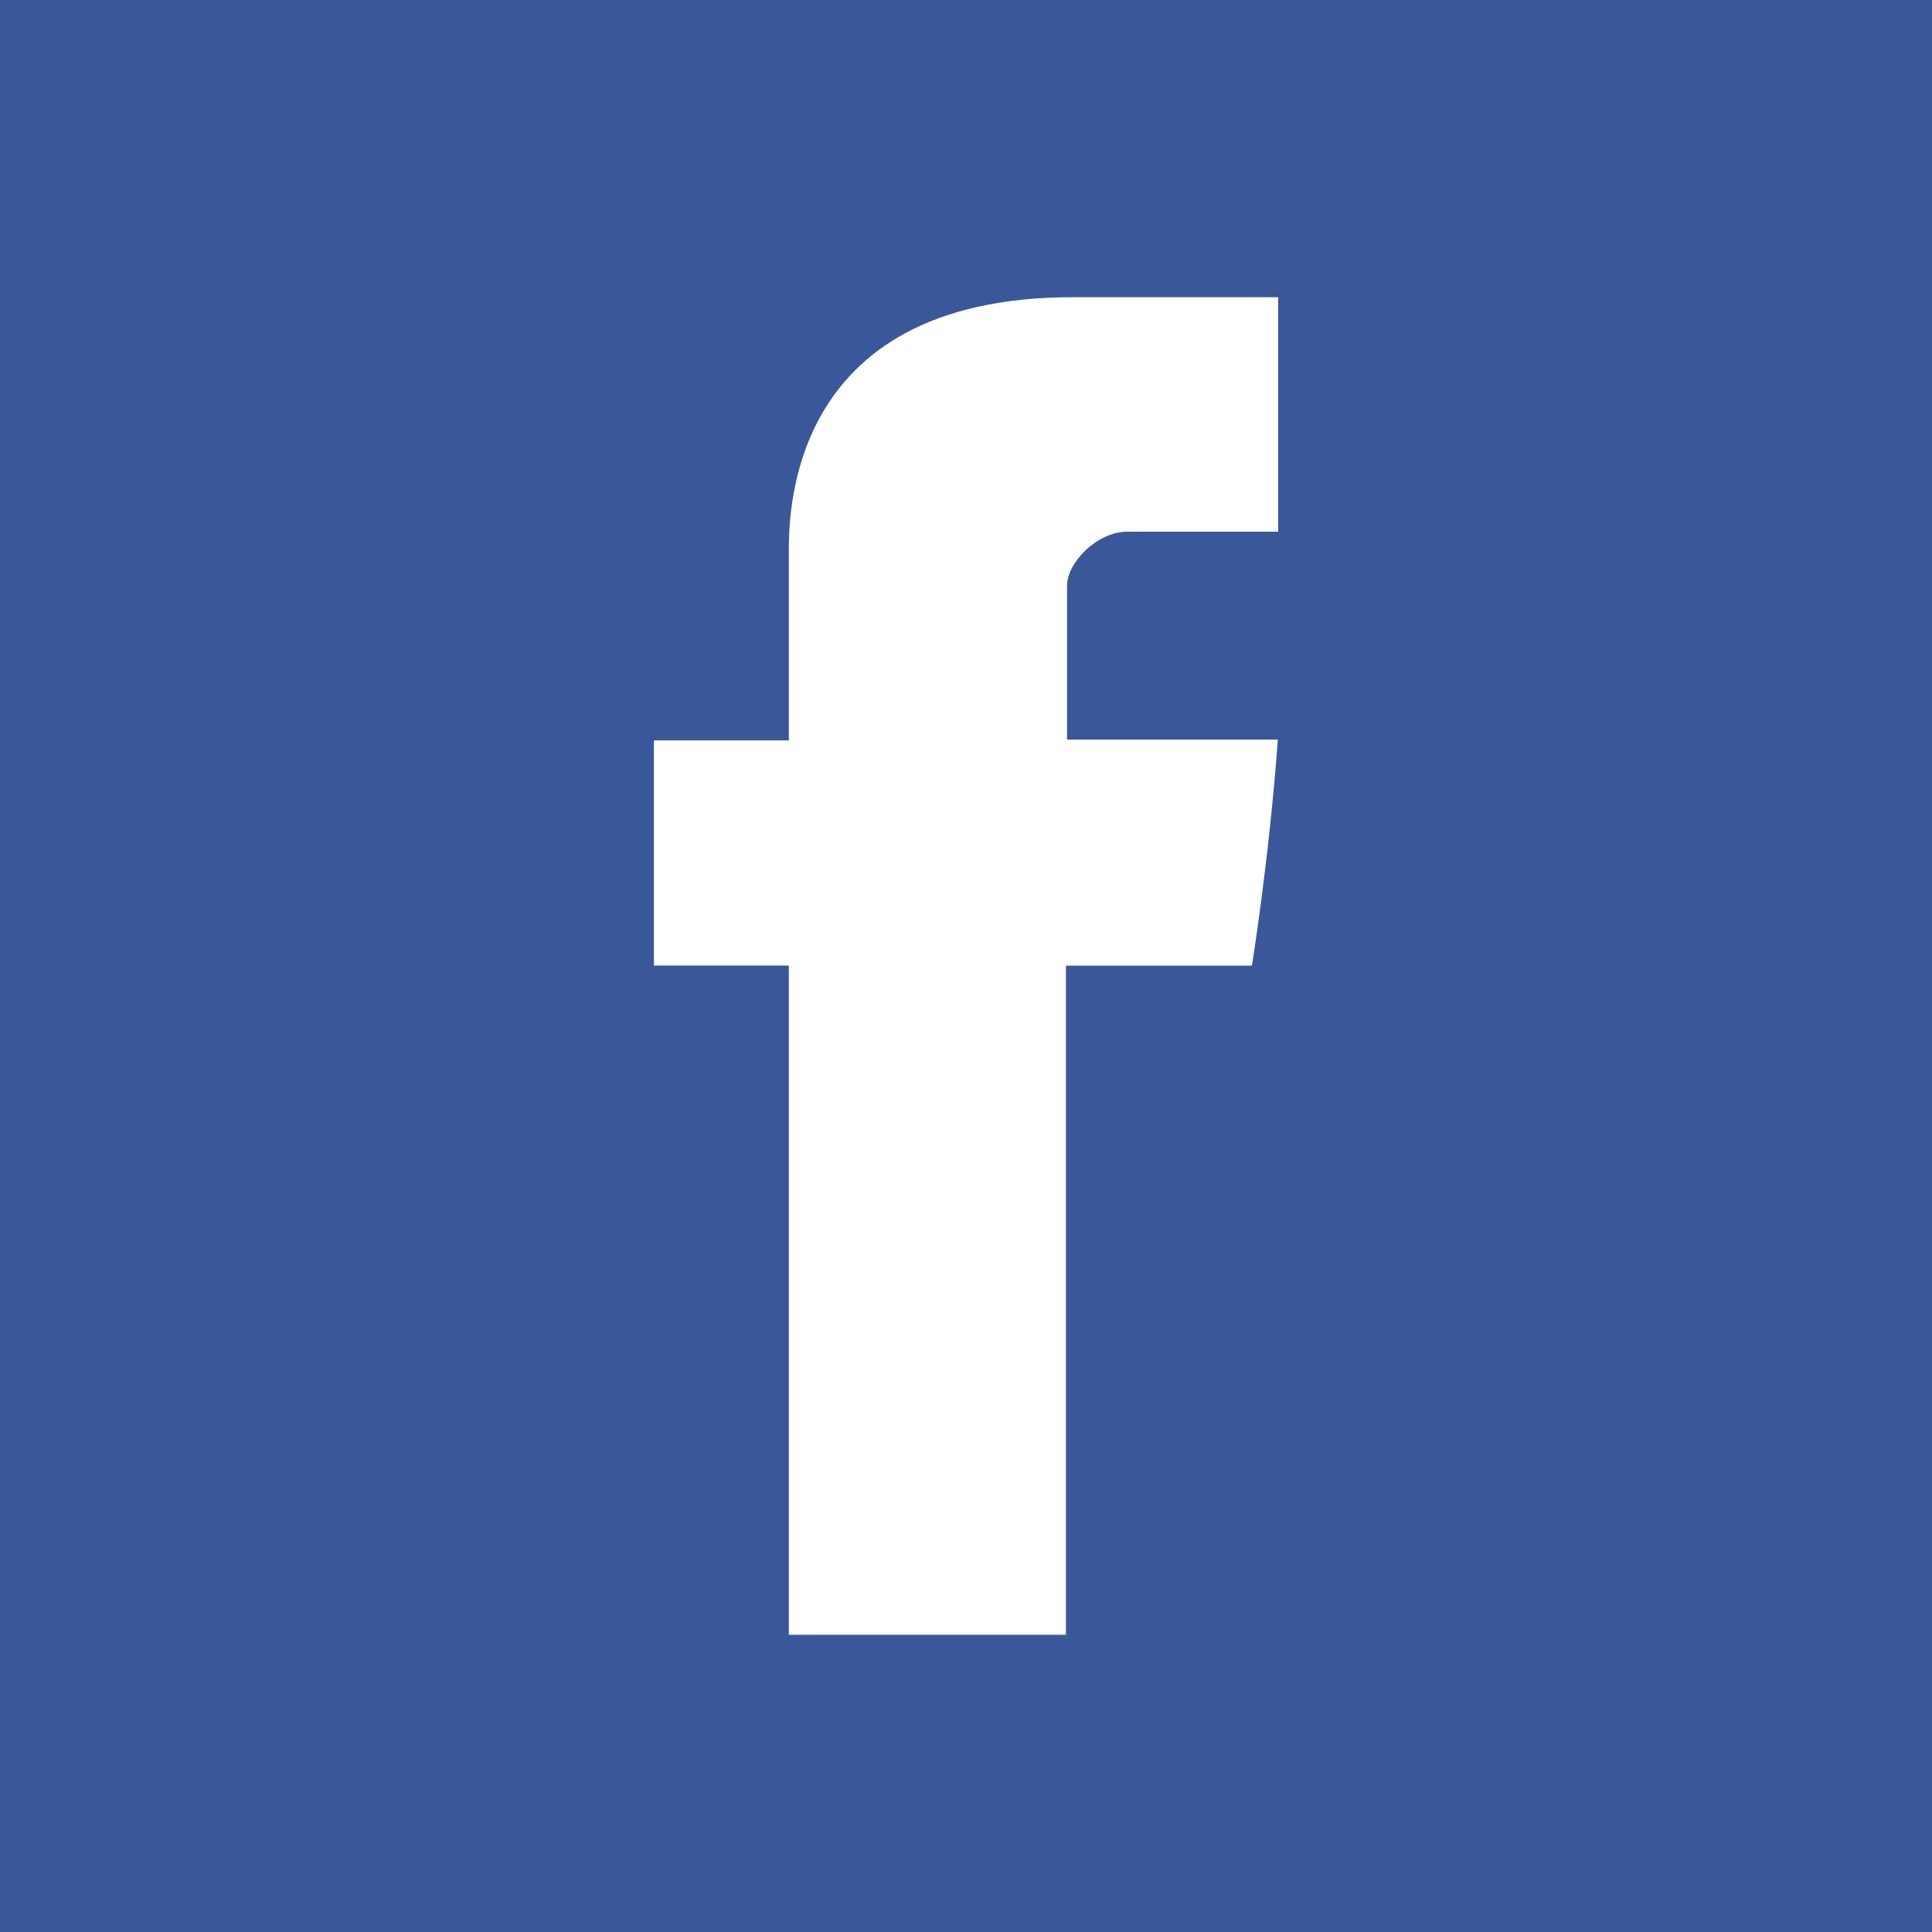 <svg width="30" height="30" viewBox="0 0 30 30" fill="none" xmlns="http://www.w3.org/2000/svg">
<rect width="30" height="30" fill="#3A5899"/>
<path d="M19.847 8.256H17.502C17.037 8.256 16.569 8.736 16.569 9.093V11.484H19.842C19.71 13.318 19.44 14.994 19.44 14.994H16.552V25.385H12.249V14.993H10.154V11.497H12.249V8.638C12.249 8.115 12.143 4.615 16.658 4.615H19.847V8.256H19.847Z" fill="white"/>
</svg>
